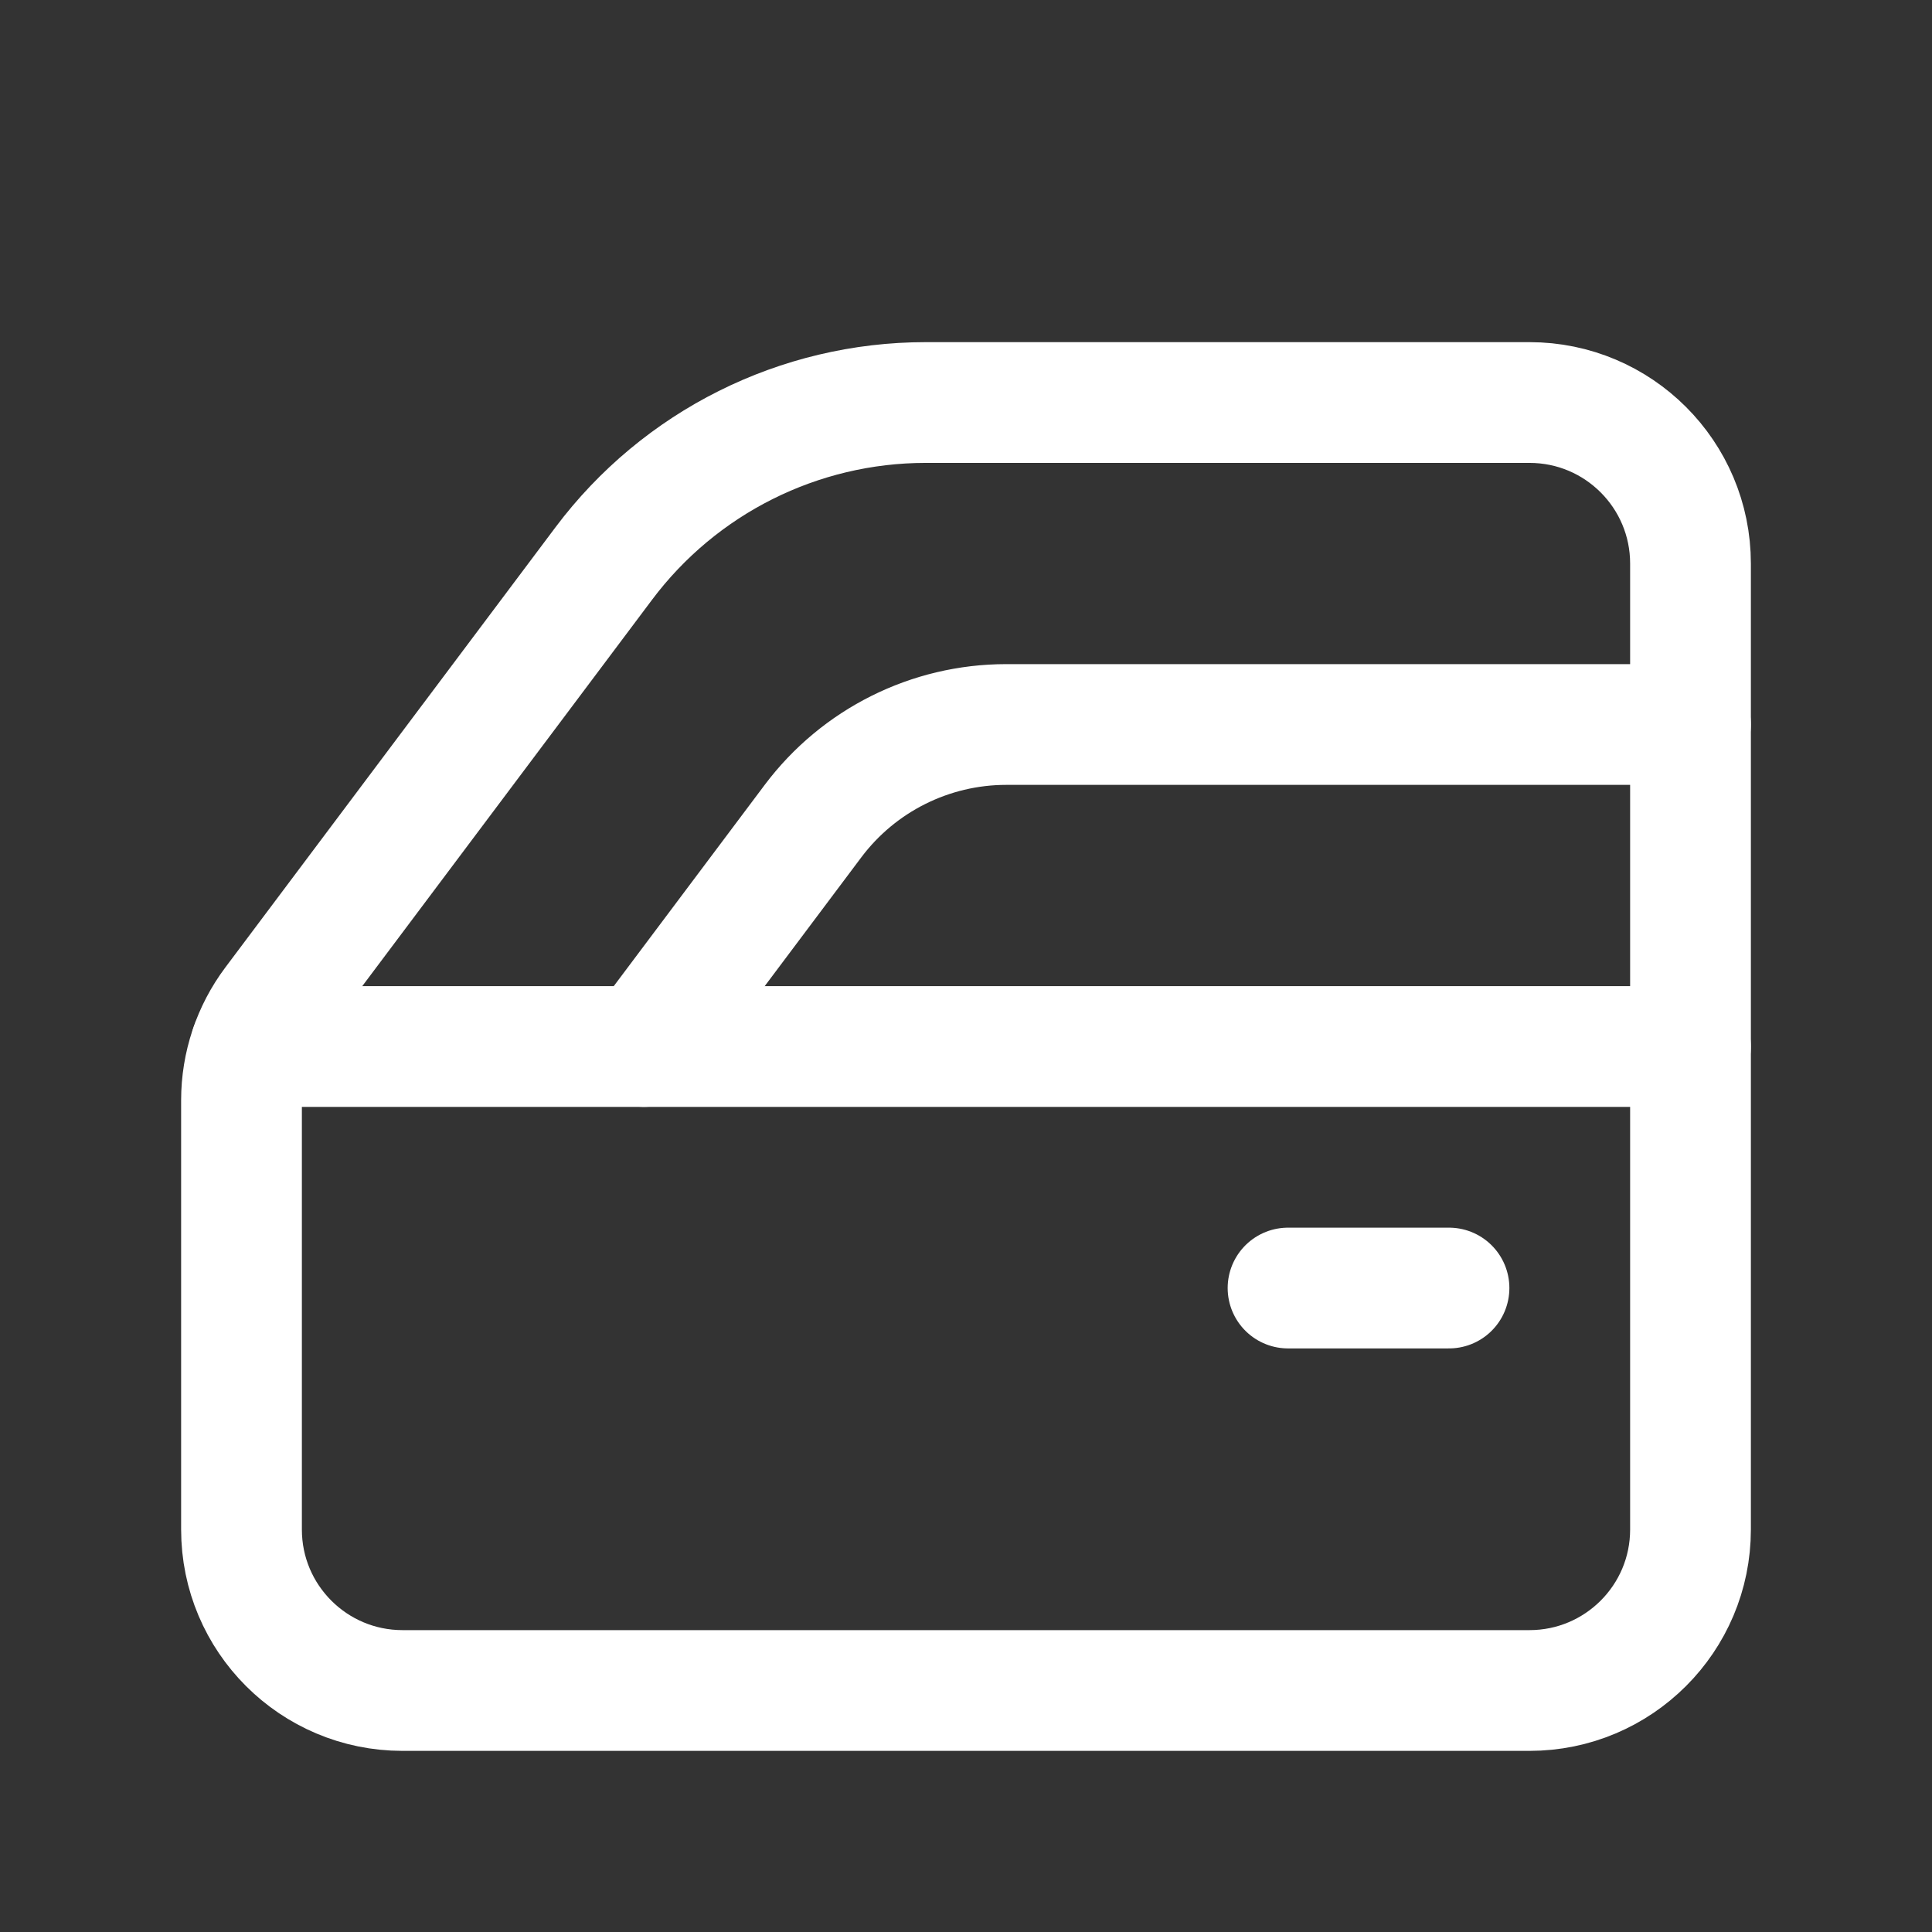 <?xml version="1.0" encoding="UTF-8"?> <svg xmlns="http://www.w3.org/2000/svg" width="32" height="32" viewBox="0 0 32 32" fill="none"><rect x="0" y="0" width="32" height="32" fill="#333333" stroke="none"/><path fill-rule="evenodd" clip-rule="evenodd" d="M10 9.334L4.533 16.623C4.187 17.084 4 17.646 4 18.223V25.334C4 26.806 5.194 28 6.667 28H25.333C26.806 28 28 26.806 28 25.334V9.334C28 7.861 26.806 6.667 25.333 6.667H15.333C13.235 6.667 11.259 7.655 10 9.334Z" stroke="white" stroke-width="2" stroke-linecap="round" stroke-linejoin="round"></path><path d="M28 17.334H4.154" stroke="white" stroke-width="2" stroke-linecap="round" stroke-linejoin="round"></path><path d="M28 12H16.666C15.408 12 14.222 12.593 13.466 13.6L10.666 17.333" stroke="white" stroke-width="2" stroke-linecap="round" stroke-linejoin="round"></path><path d="M24 21.334H21.334" stroke="white" stroke-width="2" stroke-linecap="round" stroke-linejoin="round"></path></svg> 